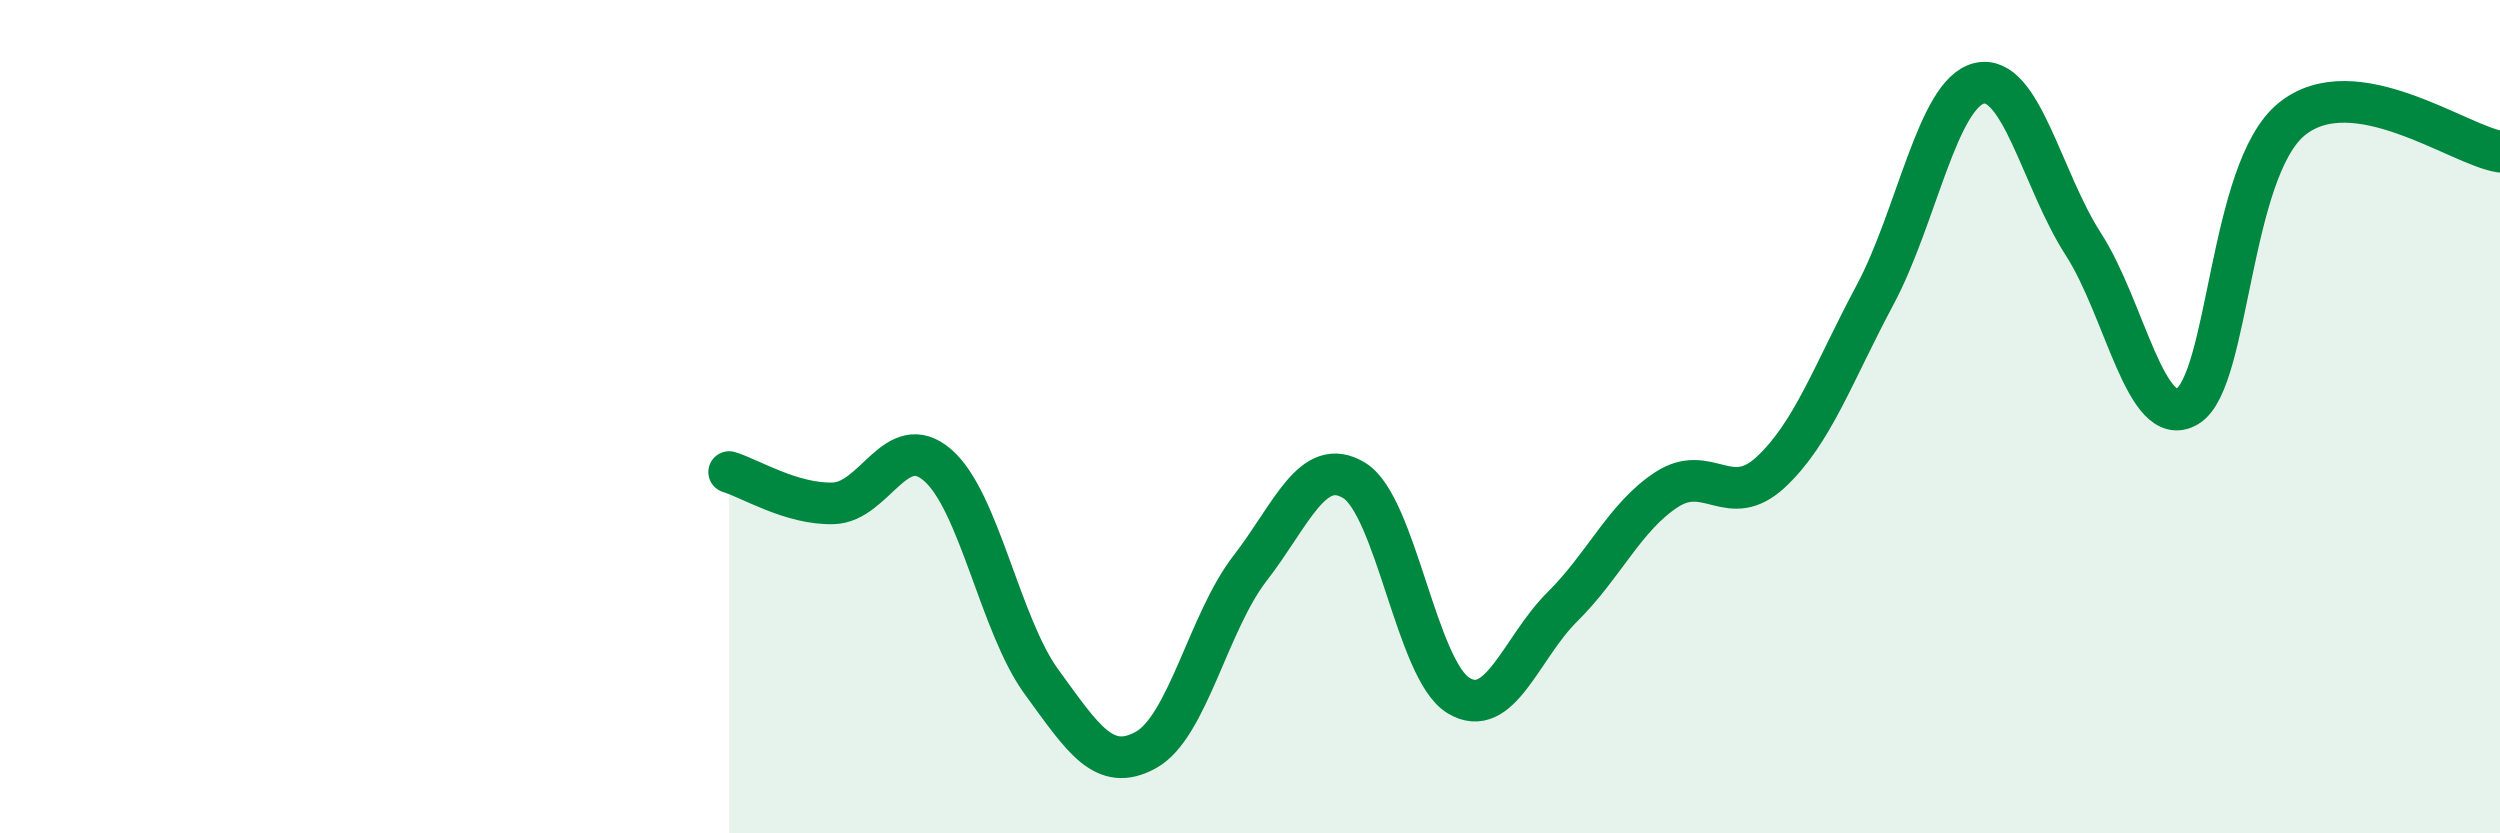
    <svg width="60" height="20" viewBox="0 0 60 20" xmlns="http://www.w3.org/2000/svg">
      <path
        d="M 17.5,11.33 C 18,11.48 19,12.11 20,12.08 C 21,12.05 21.5,10.3 22.5,11.16 C 23.5,12.02 24,15 25,16.37 C 26,17.74 26.5,18.55 27.5,18 C 28.5,17.45 29,14.93 30,13.64 C 31,12.35 31.5,10.92 32.5,11.53 C 33.5,12.14 34,16.08 35,16.69 C 36,17.3 36.5,15.55 37.5,14.56 C 38.5,13.57 39,12.4 40,11.75 C 41,11.1 41.5,12.26 42.5,11.33 C 43.5,10.4 44,8.95 45,7.08 C 46,5.21 46.5,2.24 47.5,2 C 48.5,1.76 49,4.31 50,5.86 C 51,7.41 51.5,10.35 52.5,9.75 C 53.5,9.15 53.5,4.08 55,2.86 C 56.5,1.64 59,3.48 60,3.64L60 20L17.5 20Z"
        fill="#008740"
        opacity="0.1"
        stroke-linecap="round"
        stroke-linejoin="round"
      />
      <path
        d="M 17.5,11.33 C 18,11.48 19,12.11 20,12.08 C 21,12.05 21.5,10.3 22.5,11.16 C 23.5,12.02 24,15 25,16.37 C 26,17.74 26.5,18.55 27.5,18 C 28.5,17.45 29,14.93 30,13.64 C 31,12.35 31.5,10.92 32.5,11.53 C 33.5,12.14 34,16.08 35,16.69 C 36,17.3 36.5,15.55 37.5,14.56 C 38.5,13.57 39,12.4 40,11.75 C 41,11.1 41.5,12.26 42.5,11.33 C 43.5,10.4 44,8.95 45,7.08 C 46,5.21 46.5,2.24 47.5,2 C 48.5,1.76 49,4.31 50,5.86 C 51,7.41 51.5,10.35 52.5,9.75 C 53.5,9.15 53.5,4.08 55,2.86 C 56.5,1.64 59,3.48 60,3.64"
        stroke="#008740"
        stroke-width="1"
        fill="none"
        stroke-linecap="round"
        stroke-linejoin="round"
      />
    </svg>
  